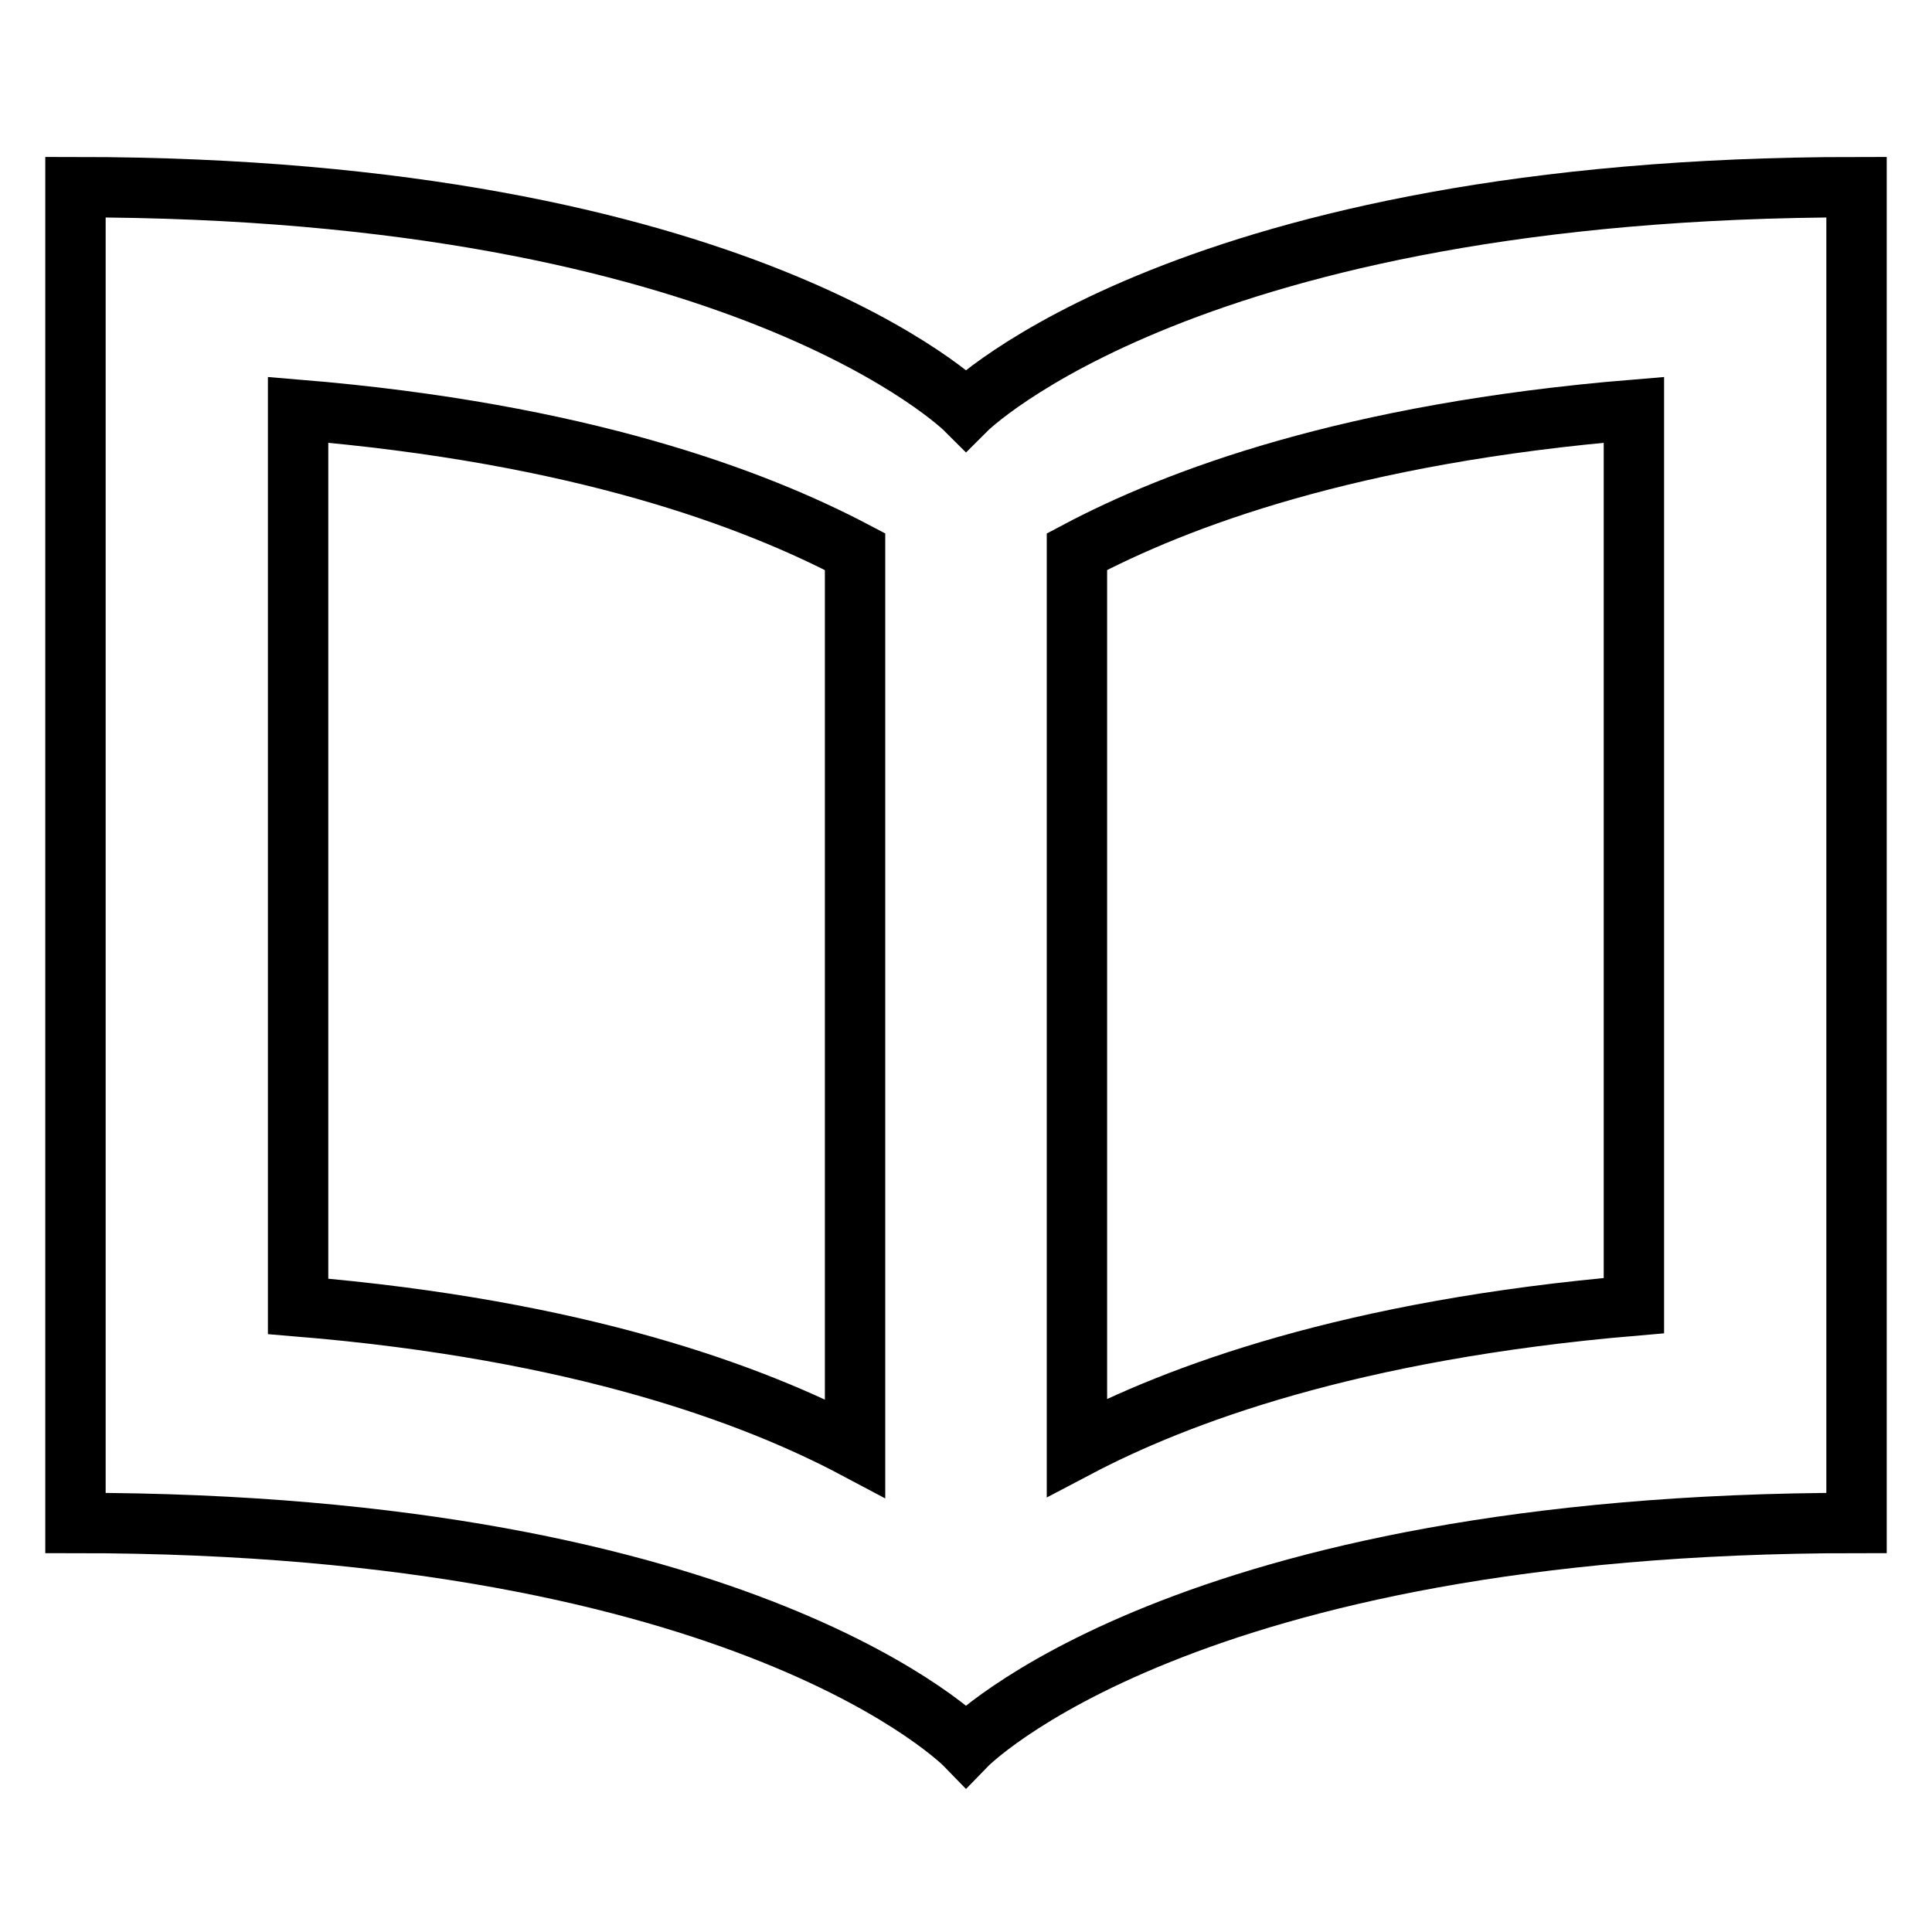 <?xml version="1.0" encoding="utf-8"?>
<!-- Svg Vector Icons : http://www.onlinewebfonts.com/icon -->
<!DOCTYPE svg PUBLIC "-//W3C//DTD SVG 1.1//EN" "http://www.w3.org/Graphics/SVG/1.1/DTD/svg11.dtd">
<svg version="1.1" xmlns="http://www.w3.org/2000/svg" xmlns:xlink="http://www.w3.org/1999/xlink" x="0px" y="0px" viewBox="0 0 256 256" enable-background="new 0 0 256 256" xml:space="preserve">
<g><g><path stroke-width="8" fill-opacity="0" stroke="#000000"  d="M128,54.3c0,0-29.5-29.5-118-29.5v177c89.4,0,118,29.5,118,29.5s28.6-29.5,118-29.5v-177C157.5,24.8,128,54.3,128,54.3z M39.5,54.3C77,57.4,100,66.1,113.3,73.1v118.8c-13.2-7-36.3-15.7-73.8-18.8V54.3z M216.5,173c-37.5,3.2-60.5,11.8-73.8,18.8V73.1c13.2-7,36.2-15.7,73.8-18.8V173z"/></g></g>
</svg>